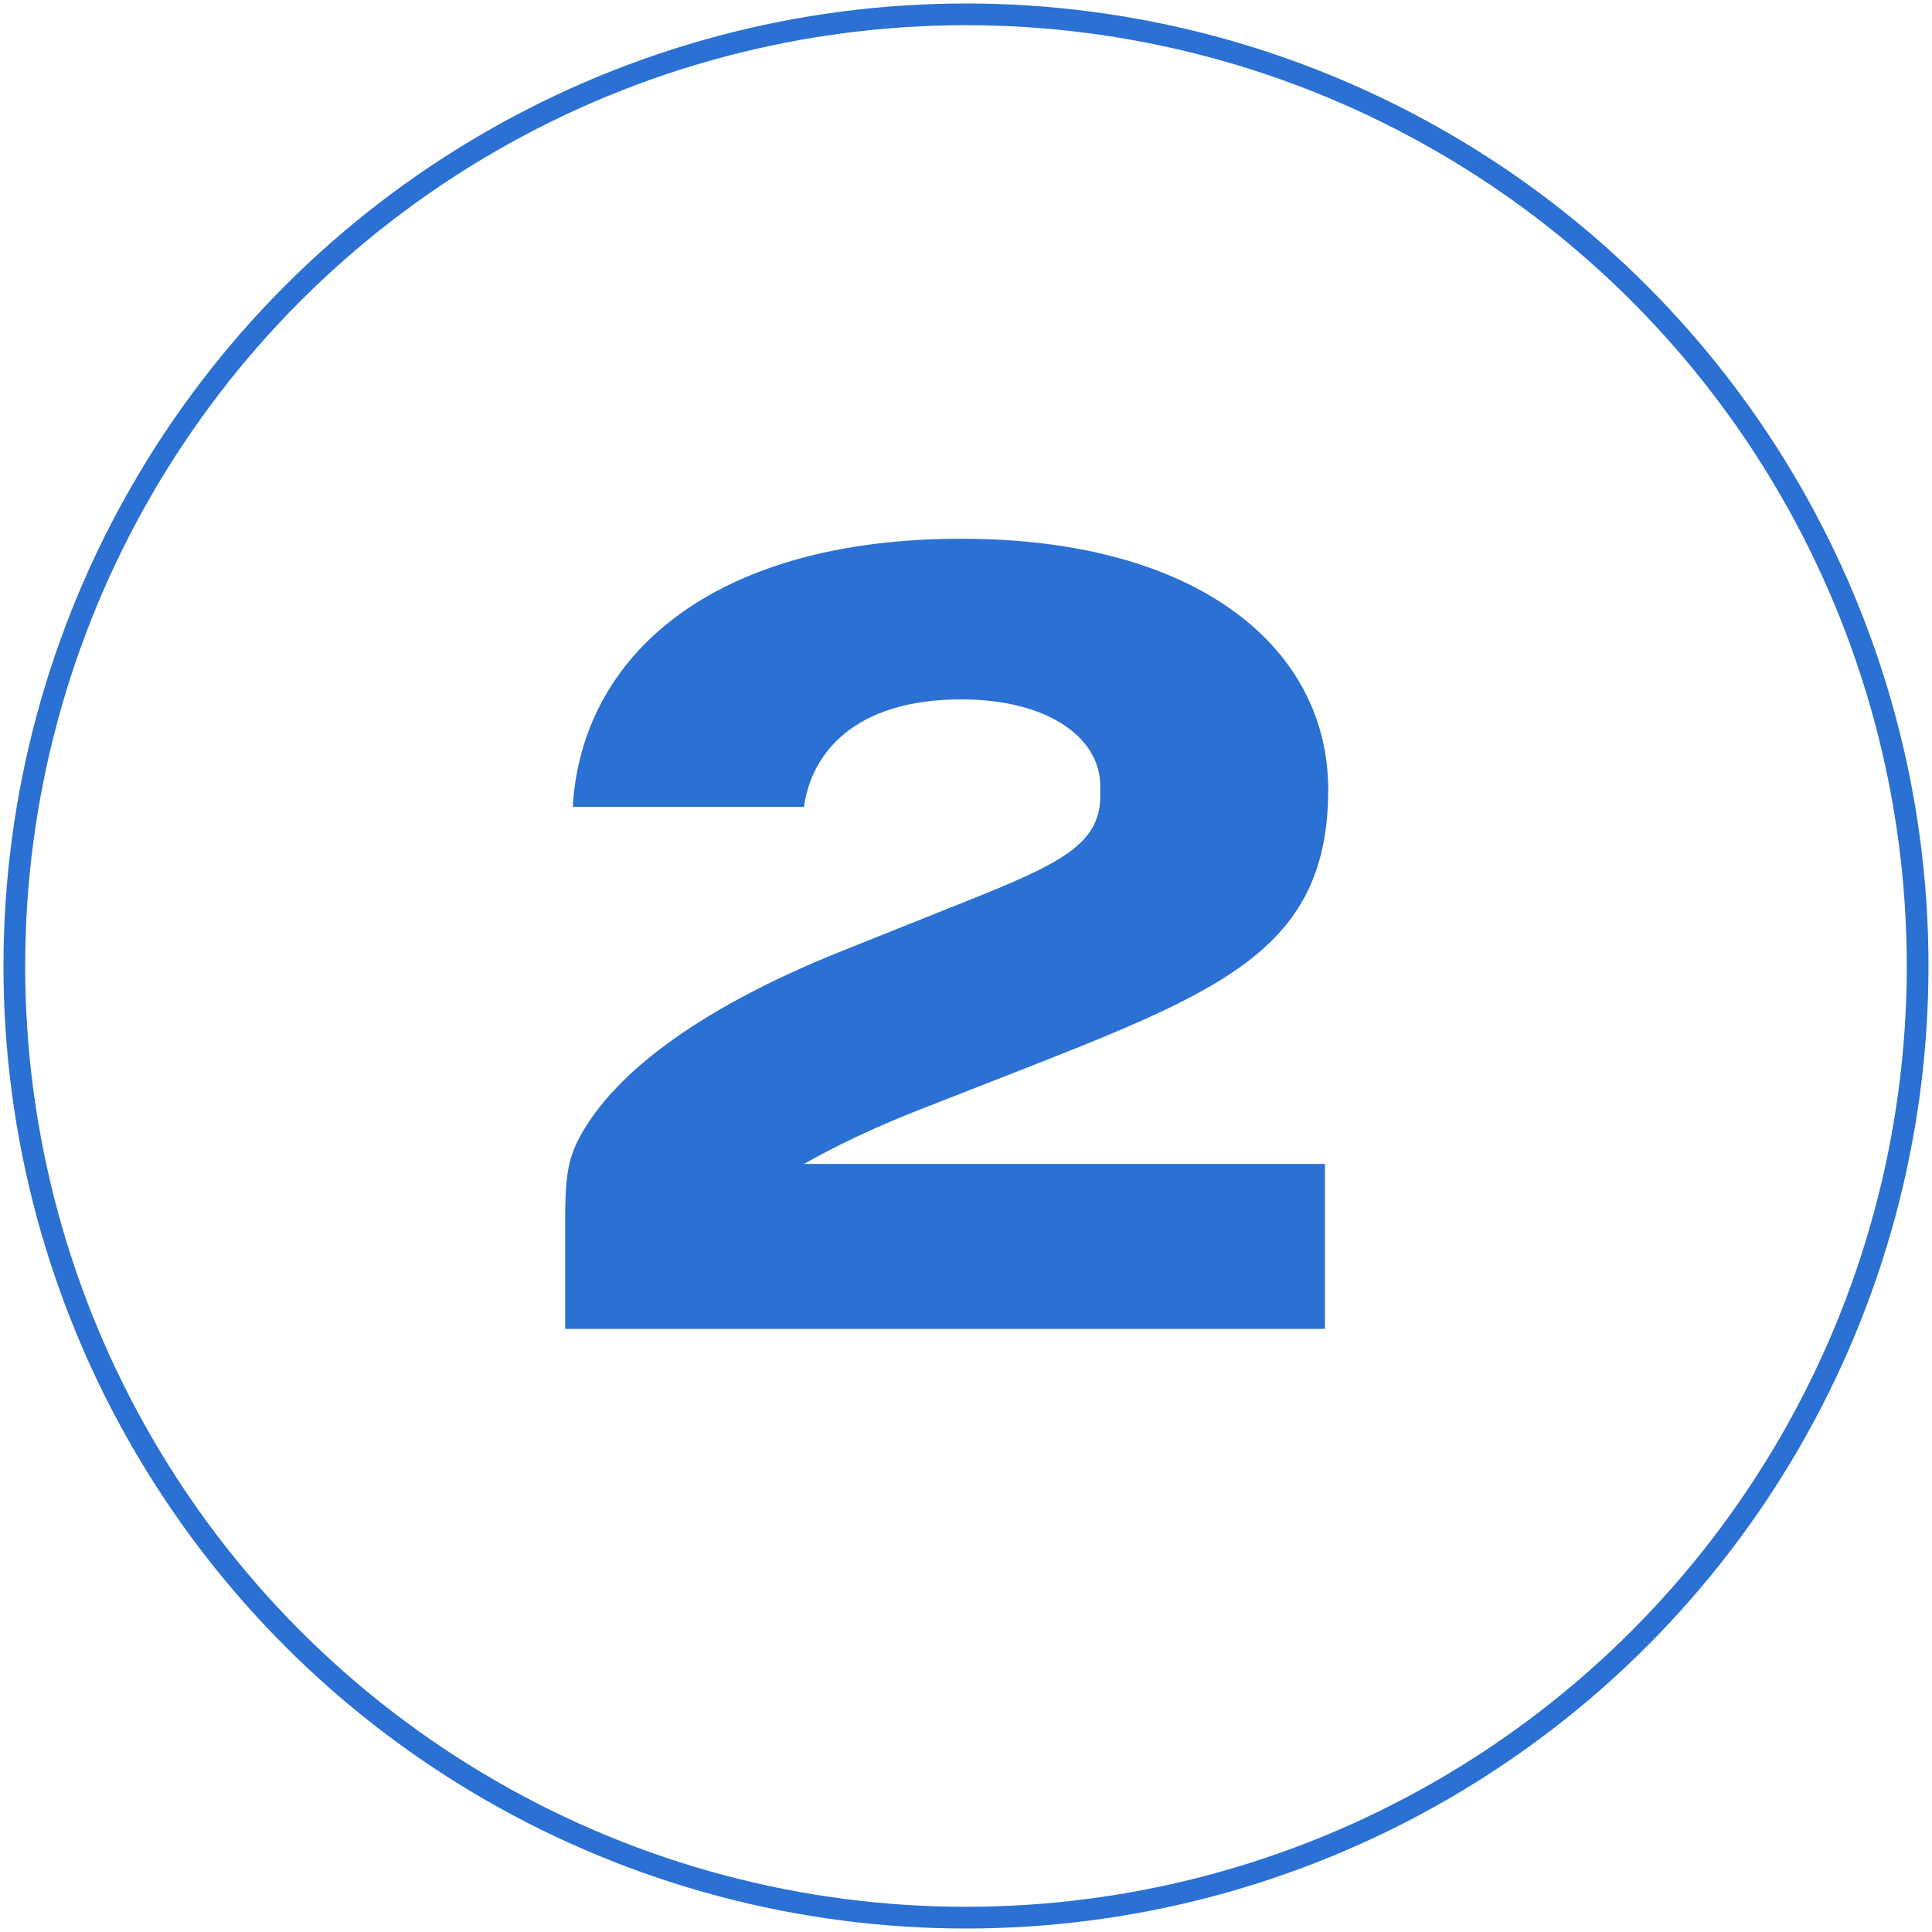 <svg width="89" height="89" viewBox="0 0 89 89" fill="none" xmlns="http://www.w3.org/2000/svg">
<circle cx="44.499" cy="44.5" r="43.839" stroke="#2B70D3"/>
<path d="M41.985 51.268C40.235 51.968 38.535 52.768 37.035 53.618H61.035V61.218H26.035V56.168C26.035 54.168 26.185 53.368 26.685 52.418C28.335 49.318 32.485 46.318 38.885 43.768L44.635 41.468C48.885 39.768 50.685 38.868 50.685 36.668V36.218C50.685 33.918 48.185 32.218 44.285 32.218C39.385 32.218 37.385 34.668 37.035 37.168H26.385C26.785 30.268 32.735 24.818 44.285 24.818C55.285 24.818 61.185 29.918 61.185 36.368C61.185 43.318 56.835 45.418 48.235 48.818L41.985 51.268Z" fill="#2B70D3"/>
</svg>
